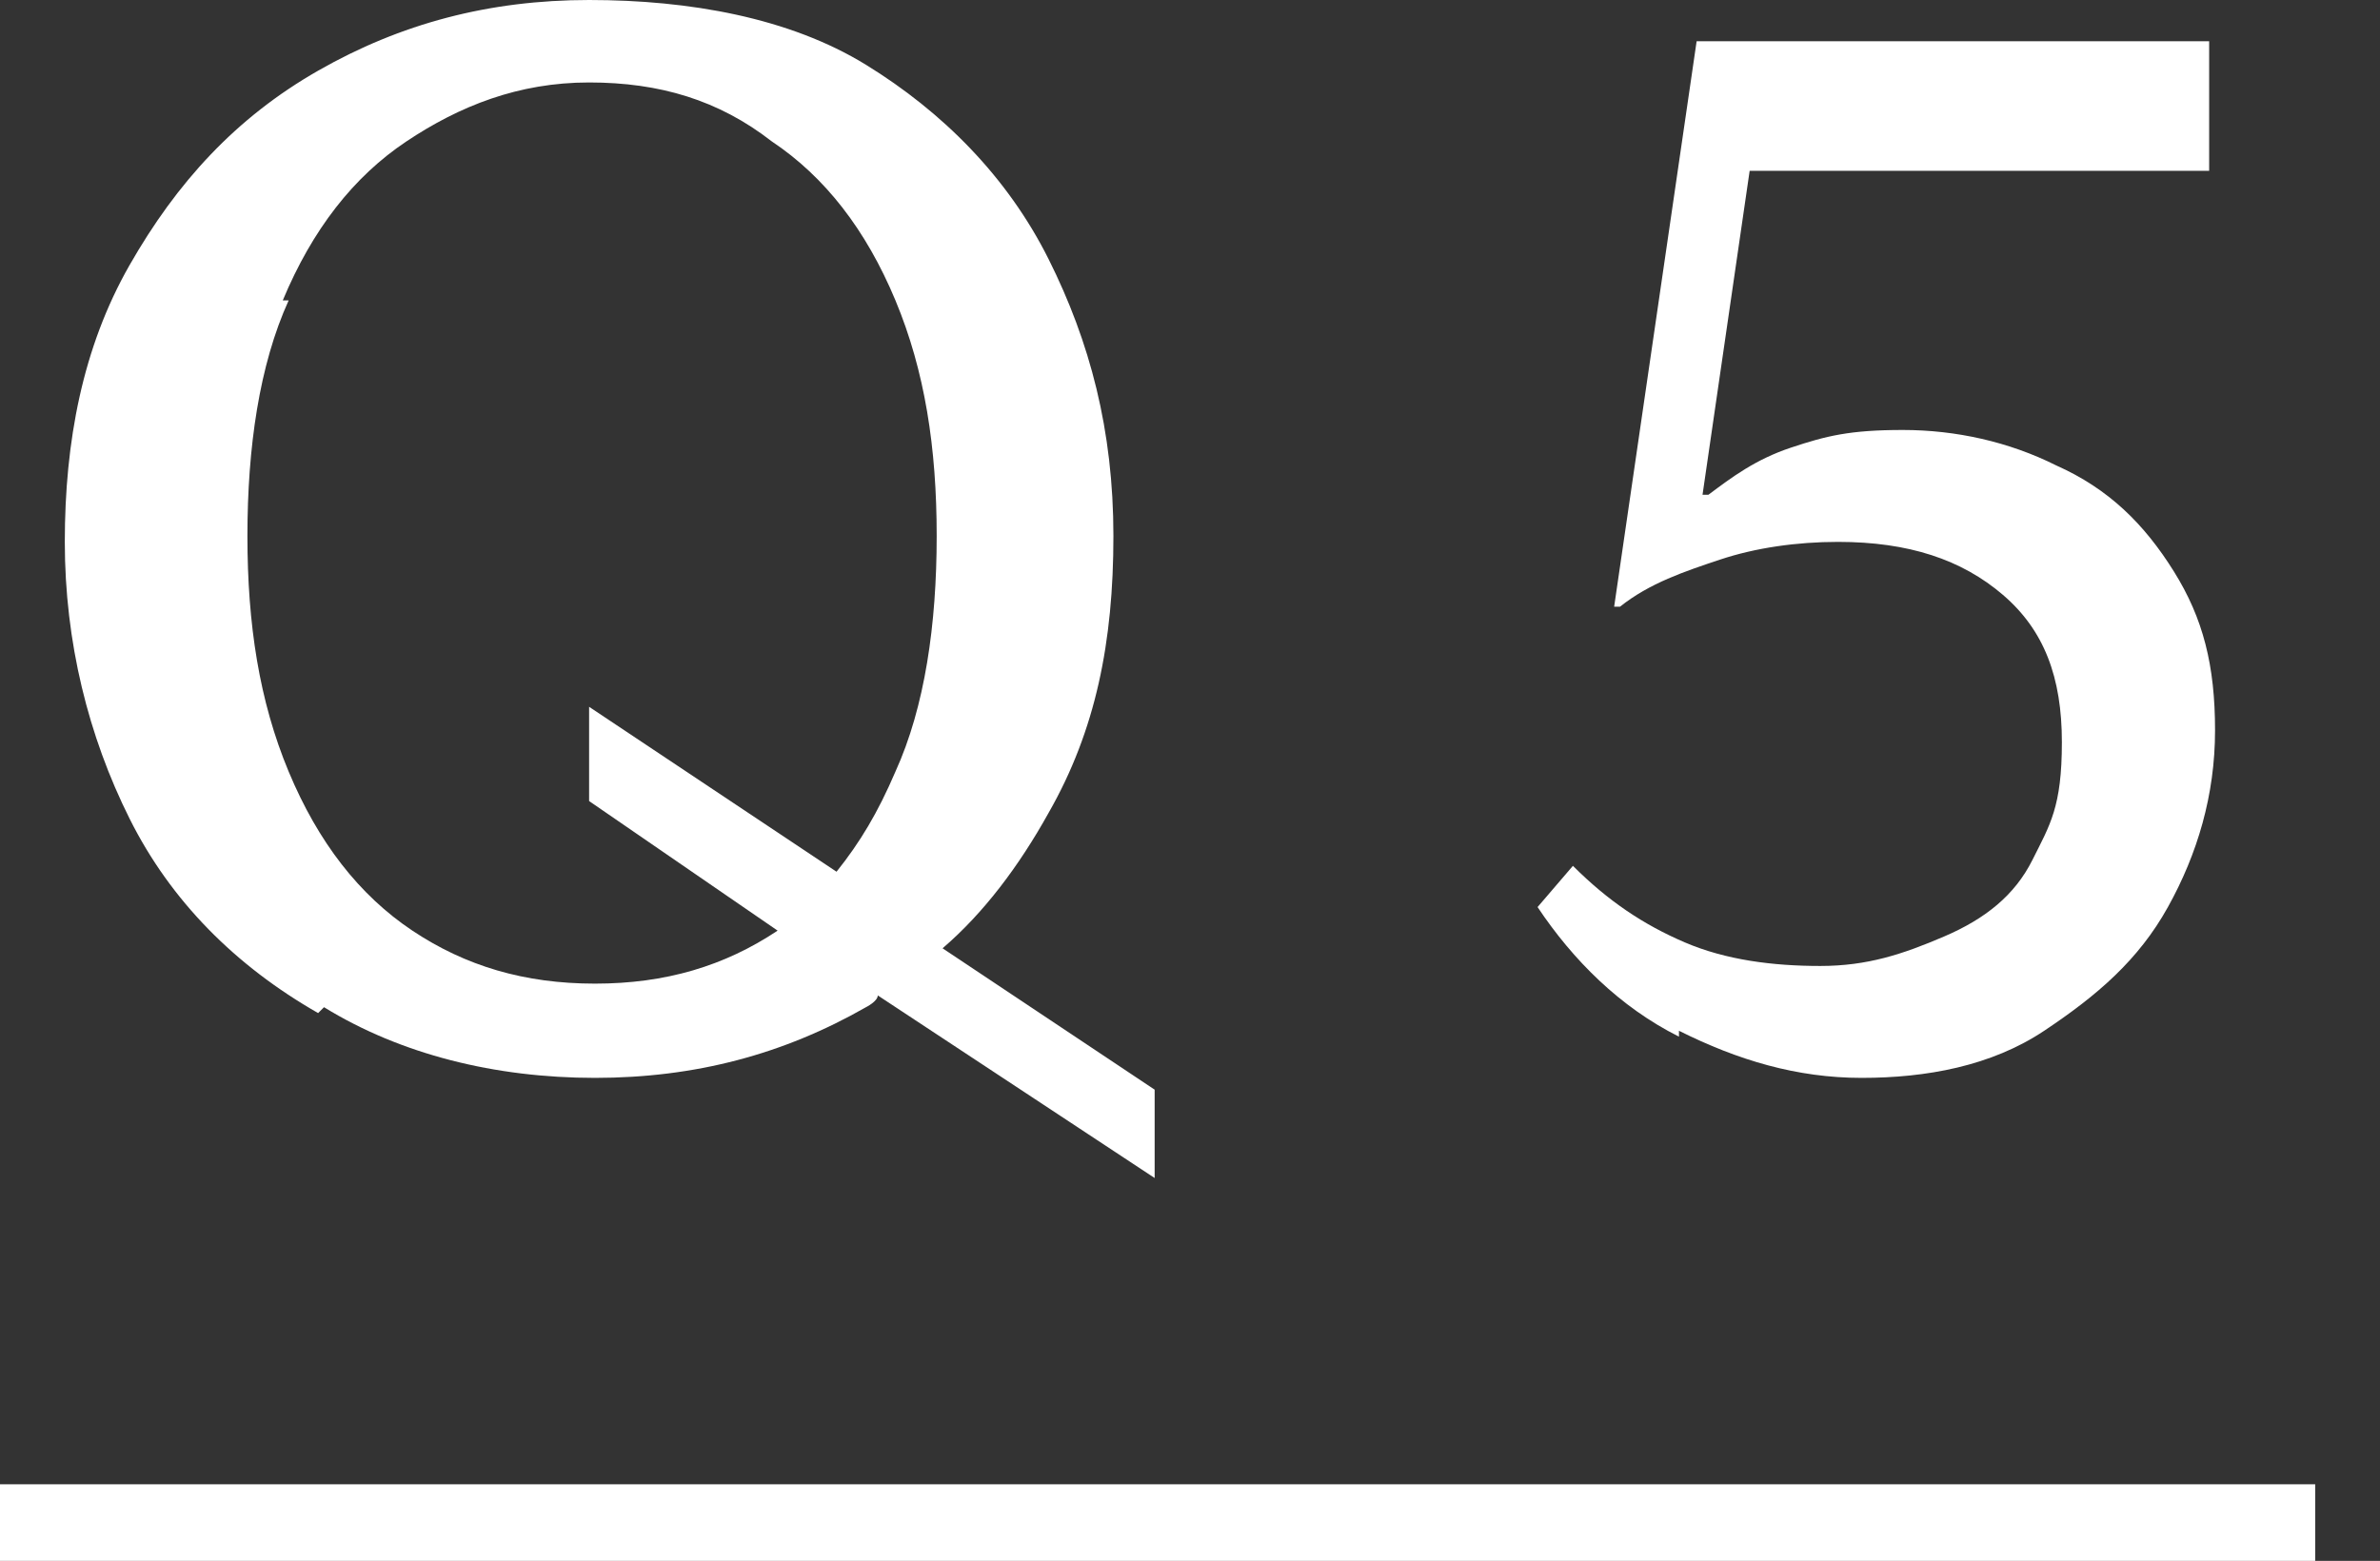 <?xml version="1.0" encoding="UTF-8"?>
<svg id="_レイヤー_2" xmlns="http://www.w3.org/2000/svg" version="1.1" viewBox="0 0 40.4 26.5">
  <rect x="0" y="0" width="40.4" height="26.5" fill="#333333" stroke="none"/>
  <!-- Generator: Adobe Illustrator 29.0.0, SVG Export Plug-In . SVG Version: 2.1.0 Build 186)  -->
  <defs>
    <style>
      .st0 {
        fill: #fff;
      }
    </style>
  </defs>
  <path class="st0" d="M5.5,17.1c1.3.8,2.9,1.2,4.6,1.2s3.2-.4,4.6-1.2c0,0,.2-.1.2-.2l4.7,3.1v-1.5l-3.6-2.4c.7-.6,1.3-1.4,1.8-2.3.8-1.4,1.1-2.9,1.1-4.7s-.4-3.3-1.1-4.7-1.8-2.5-3.1-3.3S11.7,0,10,0s-3.2.4-4.6,1.2-2.4,1.9-3.2,3.3-1.1,3-1.1,4.7.4,3.3,1.1,4.7,1.8,2.5,3.2,3.3h0ZM4.8,5.1c.5-1.2,1.2-2.1,2.1-2.7.9-.6,1.9-1,3.1-1s2.2.3,3.1,1c.9.6,1.6,1.5,2.1,2.7s.7,2.5.7,4-.2,2.9-.7,4c-.3.7-.6,1.2-1,1.7l-4.2-2.8v1.6l3.2,2.2s0,0,0,0c-.9.6-1.9.9-3.1.9s-2.2-.3-3.1-.9-1.6-1.5-2.1-2.7-.7-2.5-.7-4,.2-2.9.7-4Z"/>
  <path class="st0" d="M28.5,17.5c1,.5,2,.8,3.1.8s2.2-.2,3.1-.8,1.6-1.2,2.1-2.1c.5-.9.8-1.9.8-3s-.2-1.9-.7-2.7-1.1-1.4-2-1.8c-.8-.4-1.7-.6-2.6-.6s-1.3.1-1.9.3c-.6.2-1,.5-1.4.8h-.1l.8-5.5h7.8V.7h-8.7l-1.4,9.6h.1c.5-.4,1.1-.6,1.7-.8.6-.2,1.3-.3,2-.3,1.2,0,2.1.3,2.8.9.7.6,1,1.4,1,2.5s-.2,1.4-.5,2-.8,1-1.5,1.3-1.3.5-2.1.5-1.6-.1-2.3-.4c-.7-.3-1.3-.7-1.9-1.3l-.6.7c.6.9,1.4,1.7,2.4,2.2h0Z"/>
  <rect class="st0" y="25.2" width="39.3" height="1.4"/>
</svg>